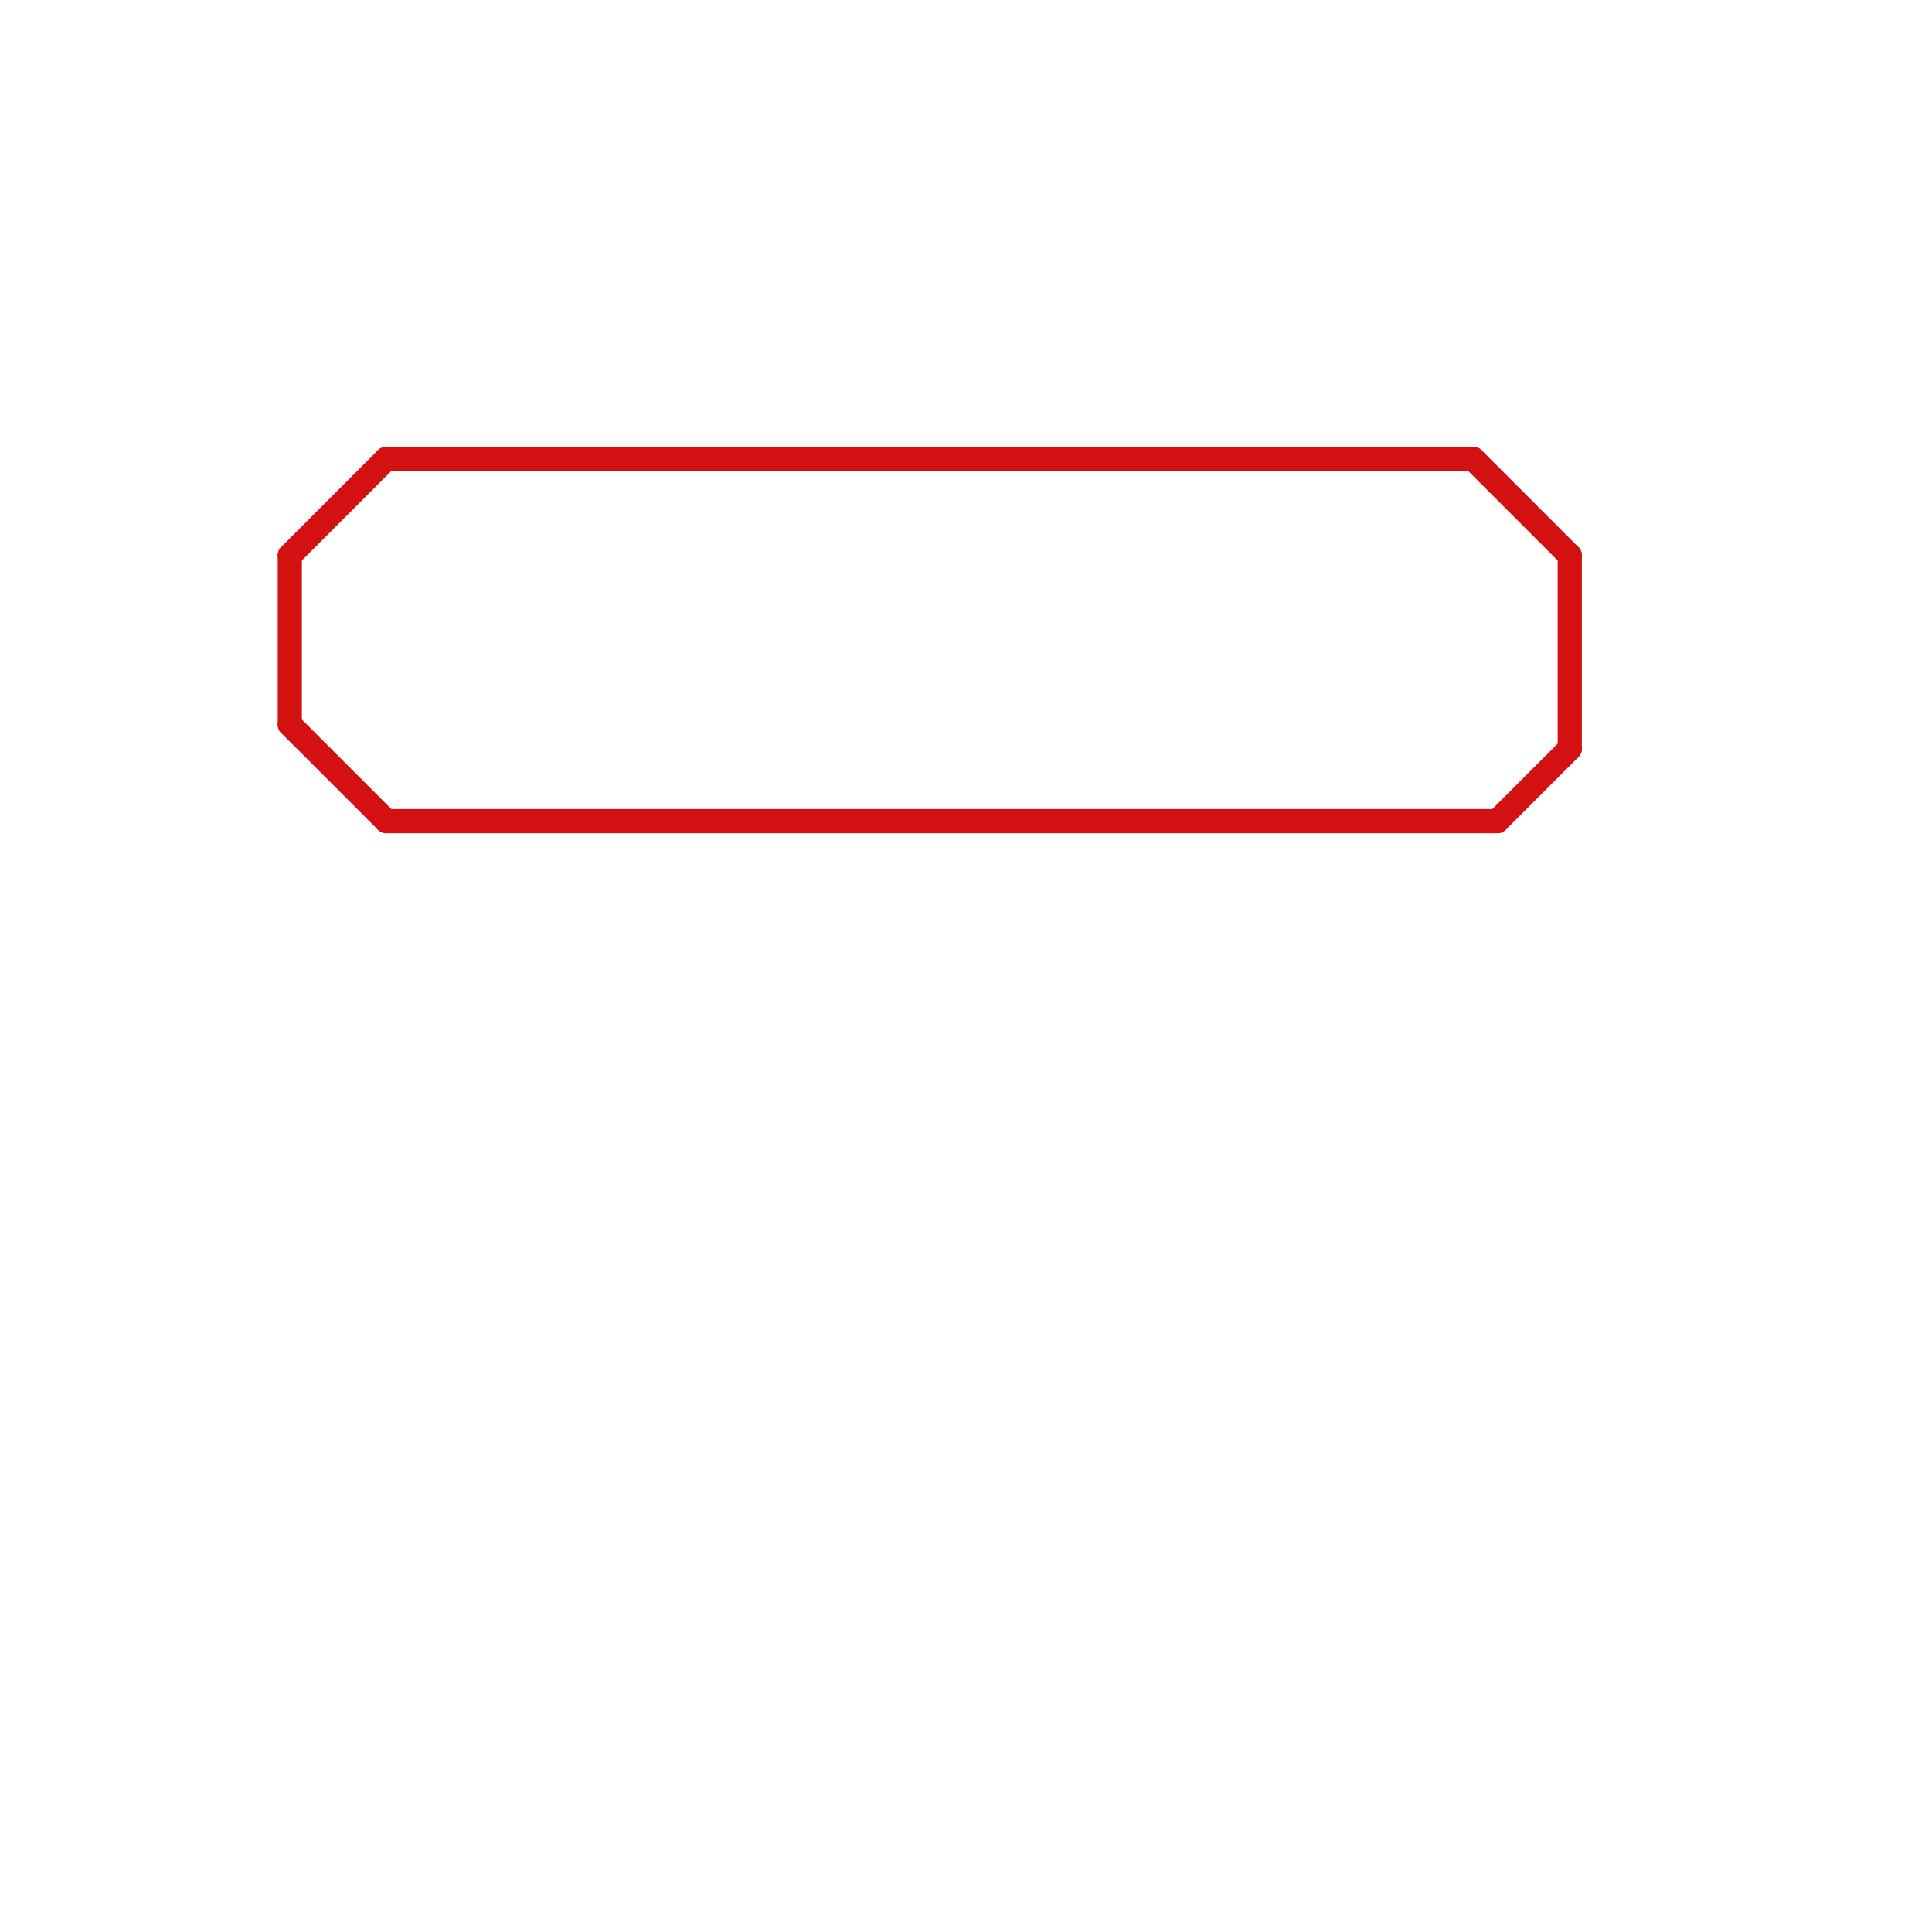 
<svg version="1.1" xmlns="http://www.w3.org/2000/svg" viewBox="0 0 80 80">
<style>text { font: 1px Helvetica; font-weight: 600; white-space: pre; dominant-baseline: central; } line { stroke-width: 1; fill: none; stroke-linecap: round; stroke-linejoin: round; } .c0 { stroke: #d41111 }</style><defs><g id="wm-xf"><circle r="1.2" fill="#000"/><circle r="0.9" fill="#fff"/><circle r="0.6" fill="#000"/><circle r="0.3" fill="#fff"/></g><g id="wm"><circle r="0.6" fill="#000"/><circle r="0.3" fill="#fff"/></g></defs><line class="c0" x1="12" y1="23" x2="16" y2="19"/><line class="c0" x1="12" y1="30" x2="16" y2="34"/><line class="c0" x1="16" y1="34" x2="62" y2="34"/><line class="c0" x1="16" y1="19" x2="61" y2="19"/><line class="c0" x1="12" y1="23" x2="12" y2="30"/><line class="c0" x1="61" y1="19" x2="65" y2="23"/><line class="c0" x1="65" y1="23" x2="65" y2="31"/><line class="c0" x1="62" y1="34" x2="65" y2="31"/>
</svg>

